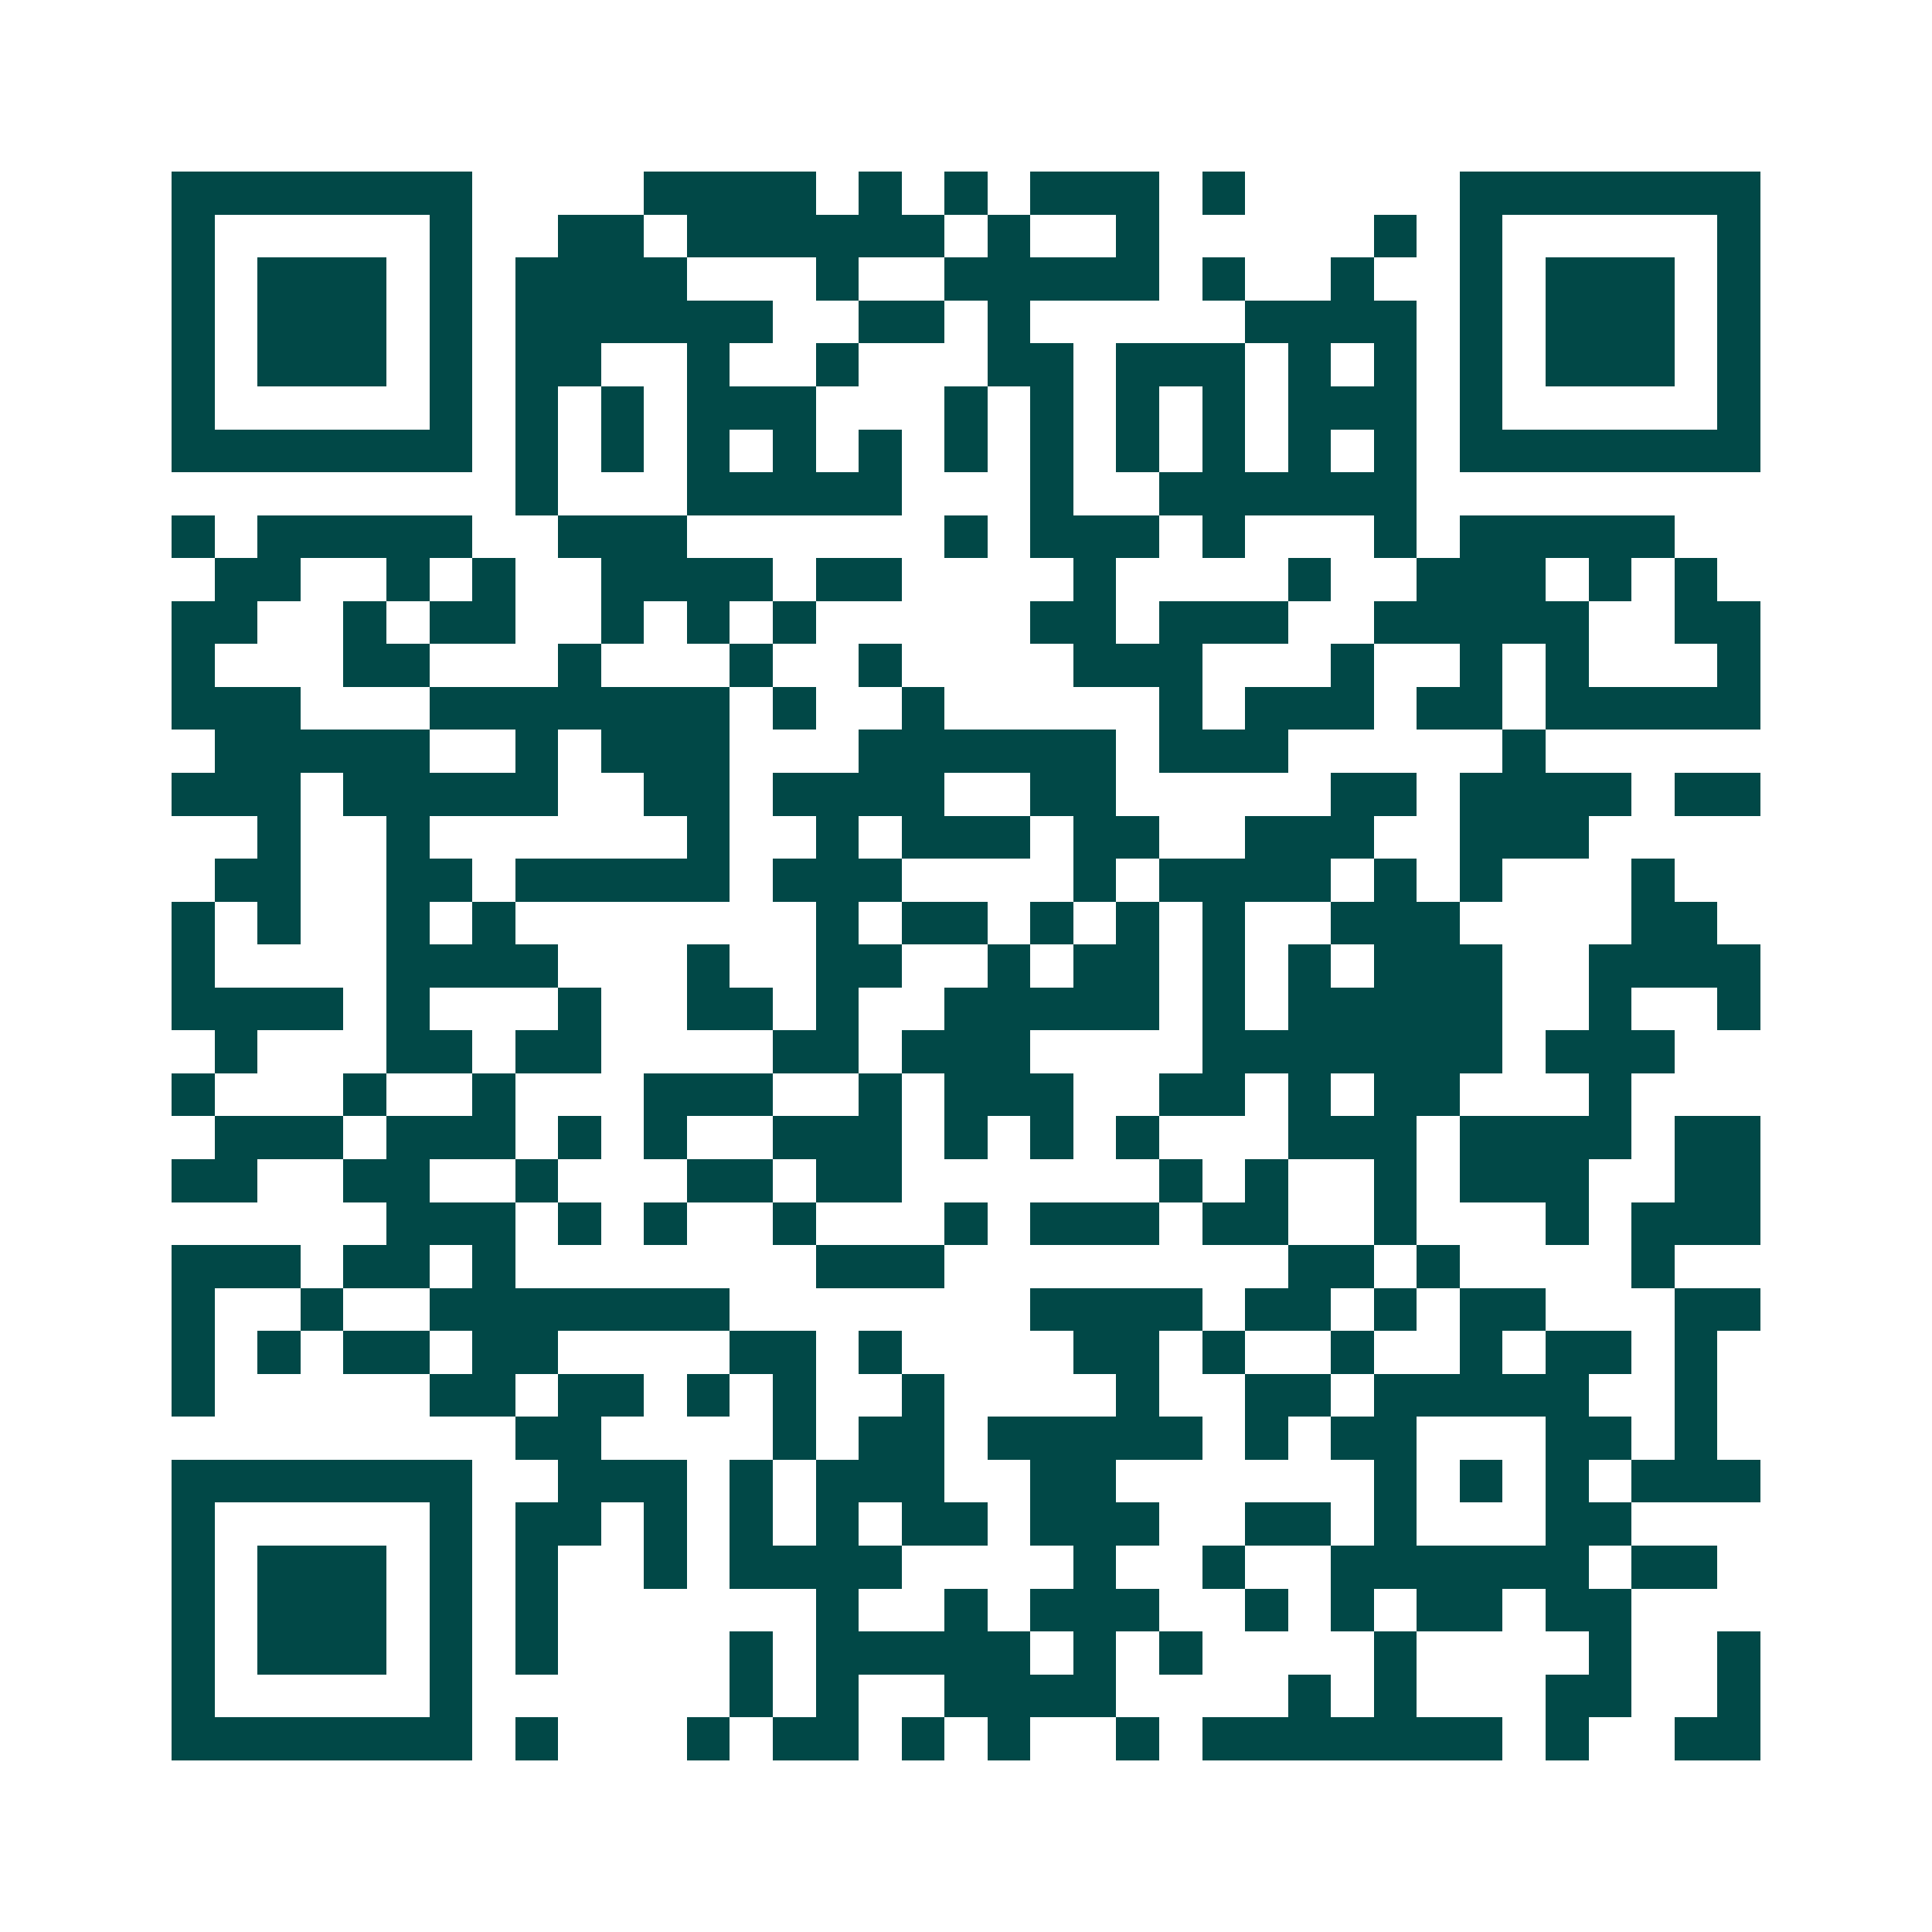<svg xmlns="http://www.w3.org/2000/svg" width="200" height="200" viewBox="0 0 45 45" shape-rendering="crispEdges"><path fill="#ffffff" d="M0 0h45v45H0z"/><path stroke="#014847" d="M4 4.5h7m4 0h4m1 0h1m1 0h1m1 0h3m1 0h1m5 0h7M4 5.5h1m5 0h1m2 0h2m1 0h6m1 0h1m2 0h1m5 0h1m1 0h1m5 0h1M4 6.5h1m1 0h3m1 0h1m1 0h4m3 0h1m2 0h5m1 0h1m2 0h1m2 0h1m1 0h3m1 0h1M4 7.5h1m1 0h3m1 0h1m1 0h6m2 0h2m1 0h1m5 0h4m1 0h1m1 0h3m1 0h1M4 8.5h1m1 0h3m1 0h1m1 0h2m2 0h1m2 0h1m3 0h2m1 0h3m1 0h1m1 0h1m1 0h1m1 0h3m1 0h1M4 9.5h1m5 0h1m1 0h1m1 0h1m1 0h3m3 0h1m1 0h1m1 0h1m1 0h1m1 0h3m1 0h1m5 0h1M4 10.5h7m1 0h1m1 0h1m1 0h1m1 0h1m1 0h1m1 0h1m1 0h1m1 0h1m1 0h1m1 0h1m1 0h1m1 0h7M12 11.5h1m3 0h5m3 0h1m2 0h6M4 12.5h1m1 0h5m2 0h3m6 0h1m1 0h3m1 0h1m3 0h1m1 0h5M5 13.5h2m2 0h1m1 0h1m2 0h4m1 0h2m4 0h1m4 0h1m2 0h3m1 0h1m1 0h1M4 14.5h2m2 0h1m1 0h2m2 0h1m1 0h1m1 0h1m5 0h2m1 0h3m2 0h5m2 0h2M4 15.5h1m3 0h2m3 0h1m3 0h1m2 0h1m4 0h3m3 0h1m2 0h1m1 0h1m3 0h1M4 16.5h3m3 0h7m1 0h1m2 0h1m5 0h1m1 0h3m1 0h2m1 0h5M5 17.5h5m2 0h1m1 0h3m3 0h6m1 0h3m5 0h1M4 18.5h3m1 0h5m2 0h2m1 0h4m2 0h2m5 0h2m1 0h4m1 0h2M6 19.5h1m2 0h1m6 0h1m2 0h1m1 0h3m1 0h2m2 0h3m2 0h3M5 20.5h2m2 0h2m1 0h5m1 0h3m4 0h1m1 0h4m1 0h1m1 0h1m3 0h1M4 21.5h1m1 0h1m2 0h1m1 0h1m7 0h1m1 0h2m1 0h1m1 0h1m1 0h1m2 0h3m4 0h2M4 22.5h1m4 0h4m3 0h1m2 0h2m2 0h1m1 0h2m1 0h1m1 0h1m1 0h3m2 0h4M4 23.5h4m1 0h1m3 0h1m2 0h2m1 0h1m2 0h5m1 0h1m1 0h5m2 0h1m2 0h1M5 24.5h1m3 0h2m1 0h2m4 0h2m1 0h3m4 0h7m1 0h3M4 25.5h1m3 0h1m2 0h1m3 0h3m2 0h1m1 0h3m2 0h2m1 0h1m1 0h2m3 0h1M5 26.5h3m1 0h3m1 0h1m1 0h1m2 0h3m1 0h1m1 0h1m1 0h1m3 0h3m1 0h4m1 0h2M4 27.5h2m2 0h2m2 0h1m3 0h2m1 0h2m6 0h1m1 0h1m2 0h1m1 0h3m2 0h2M9 28.5h3m1 0h1m1 0h1m2 0h1m3 0h1m1 0h3m1 0h2m2 0h1m3 0h1m1 0h3M4 29.5h3m1 0h2m1 0h1m7 0h3m8 0h2m1 0h1m4 0h1M4 30.5h1m2 0h1m2 0h7m7 0h4m1 0h2m1 0h1m1 0h2m3 0h2M4 31.5h1m1 0h1m1 0h2m1 0h2m4 0h2m1 0h1m4 0h2m1 0h1m2 0h1m2 0h1m1 0h2m1 0h1M4 32.5h1m5 0h2m1 0h2m1 0h1m1 0h1m2 0h1m4 0h1m2 0h2m1 0h5m2 0h1M12 33.5h2m4 0h1m1 0h2m1 0h5m1 0h1m1 0h2m3 0h2m1 0h1M4 34.5h7m2 0h3m1 0h1m1 0h3m2 0h2m6 0h1m1 0h1m1 0h1m1 0h3M4 35.5h1m5 0h1m1 0h2m1 0h1m1 0h1m1 0h1m1 0h2m1 0h3m2 0h2m1 0h1m3 0h2M4 36.5h1m1 0h3m1 0h1m1 0h1m2 0h1m1 0h4m4 0h1m2 0h1m2 0h6m1 0h2M4 37.5h1m1 0h3m1 0h1m1 0h1m6 0h1m2 0h1m1 0h3m2 0h1m1 0h1m1 0h2m1 0h2M4 38.5h1m1 0h3m1 0h1m1 0h1m4 0h1m1 0h5m1 0h1m1 0h1m4 0h1m4 0h1m2 0h1M4 39.5h1m5 0h1m6 0h1m1 0h1m2 0h4m4 0h1m1 0h1m3 0h2m2 0h1M4 40.5h7m1 0h1m3 0h1m1 0h2m1 0h1m1 0h1m2 0h1m1 0h7m1 0h1m2 0h2"/></svg>
